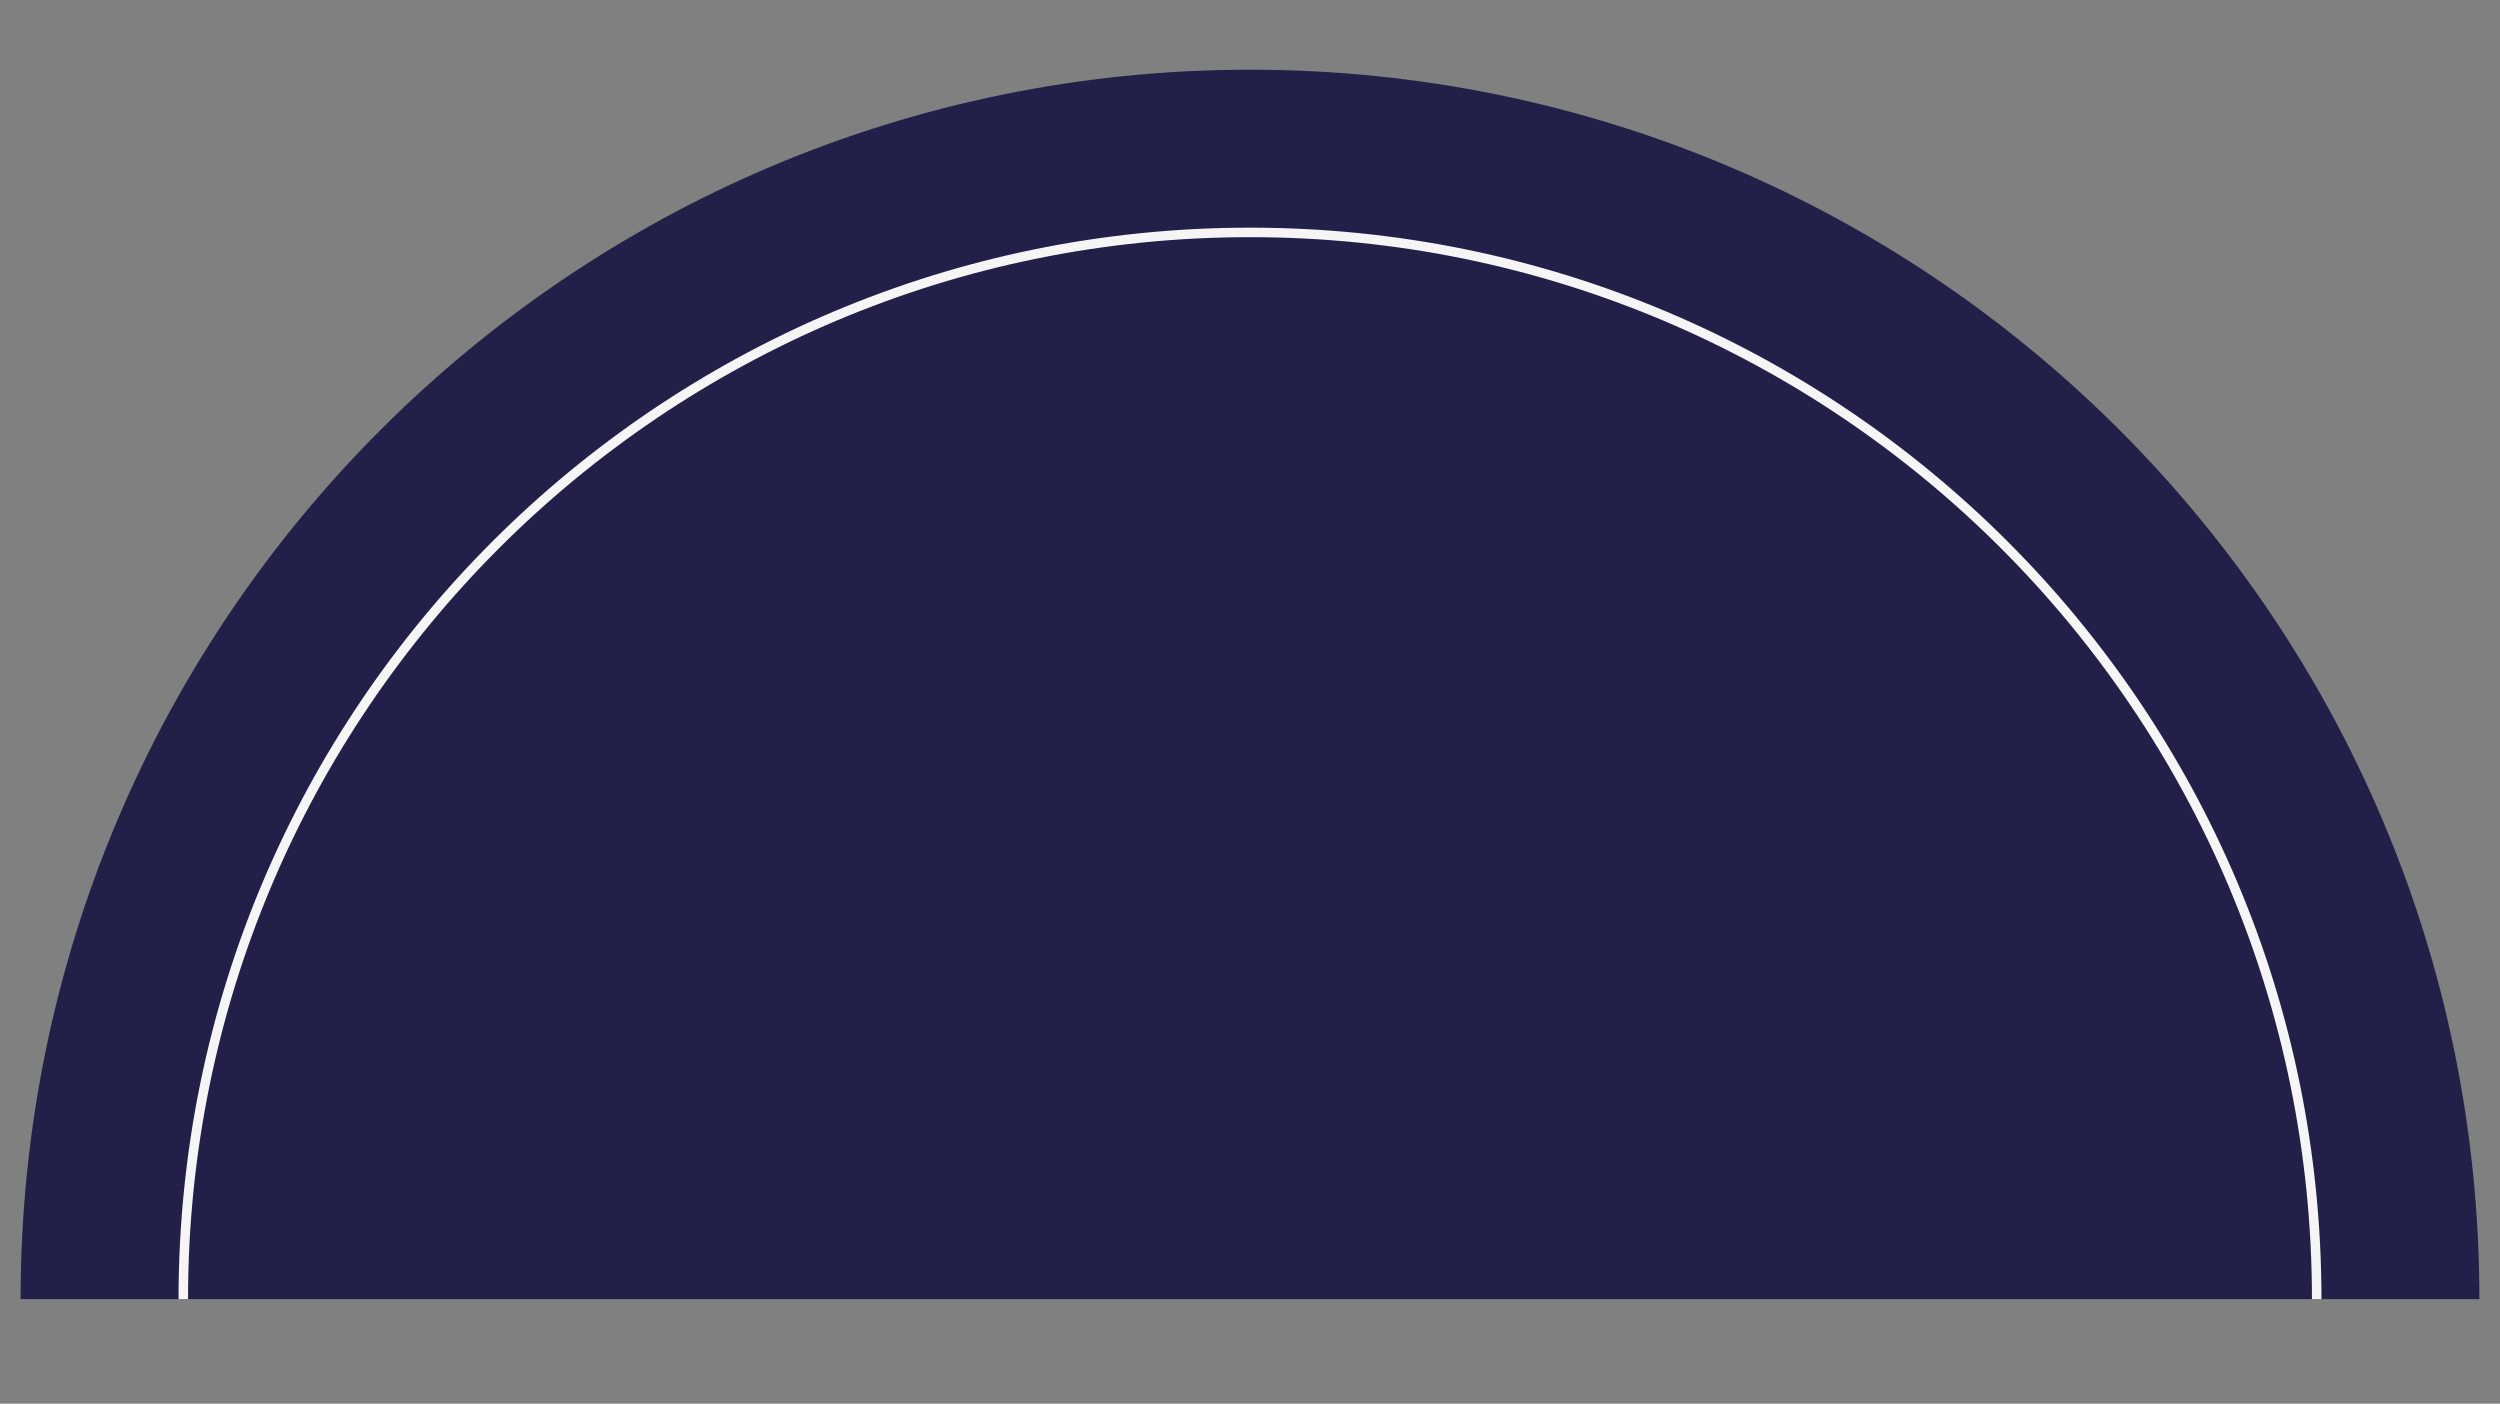 <?xml version="1.0" encoding="UTF-8"?> <svg xmlns="http://www.w3.org/2000/svg" id="Слой_1" data-name="Слой 1" viewBox="0 0 789 443"><rect x="0" y="0" width="789" height="443" fill="#808080" stroke="none"/> <defs> <style>.cls-1{fill:#222048;}.cls-2{fill:none;stroke:#f5f5f5;stroke-miterlimit:10;stroke-width:3px;}</style> </defs> <path class="cls-1" d="M394.5,22C180.21,22,6.5,195.71,6.5,410h776C782.5,195.71,608.79,22,394.5,22Z"></path> <path class="cls-2" d="M731.15,410c0-185.93-150.72-336.65-336.65-336.65S57.85,224.07,57.85,410"></path> </svg> 
